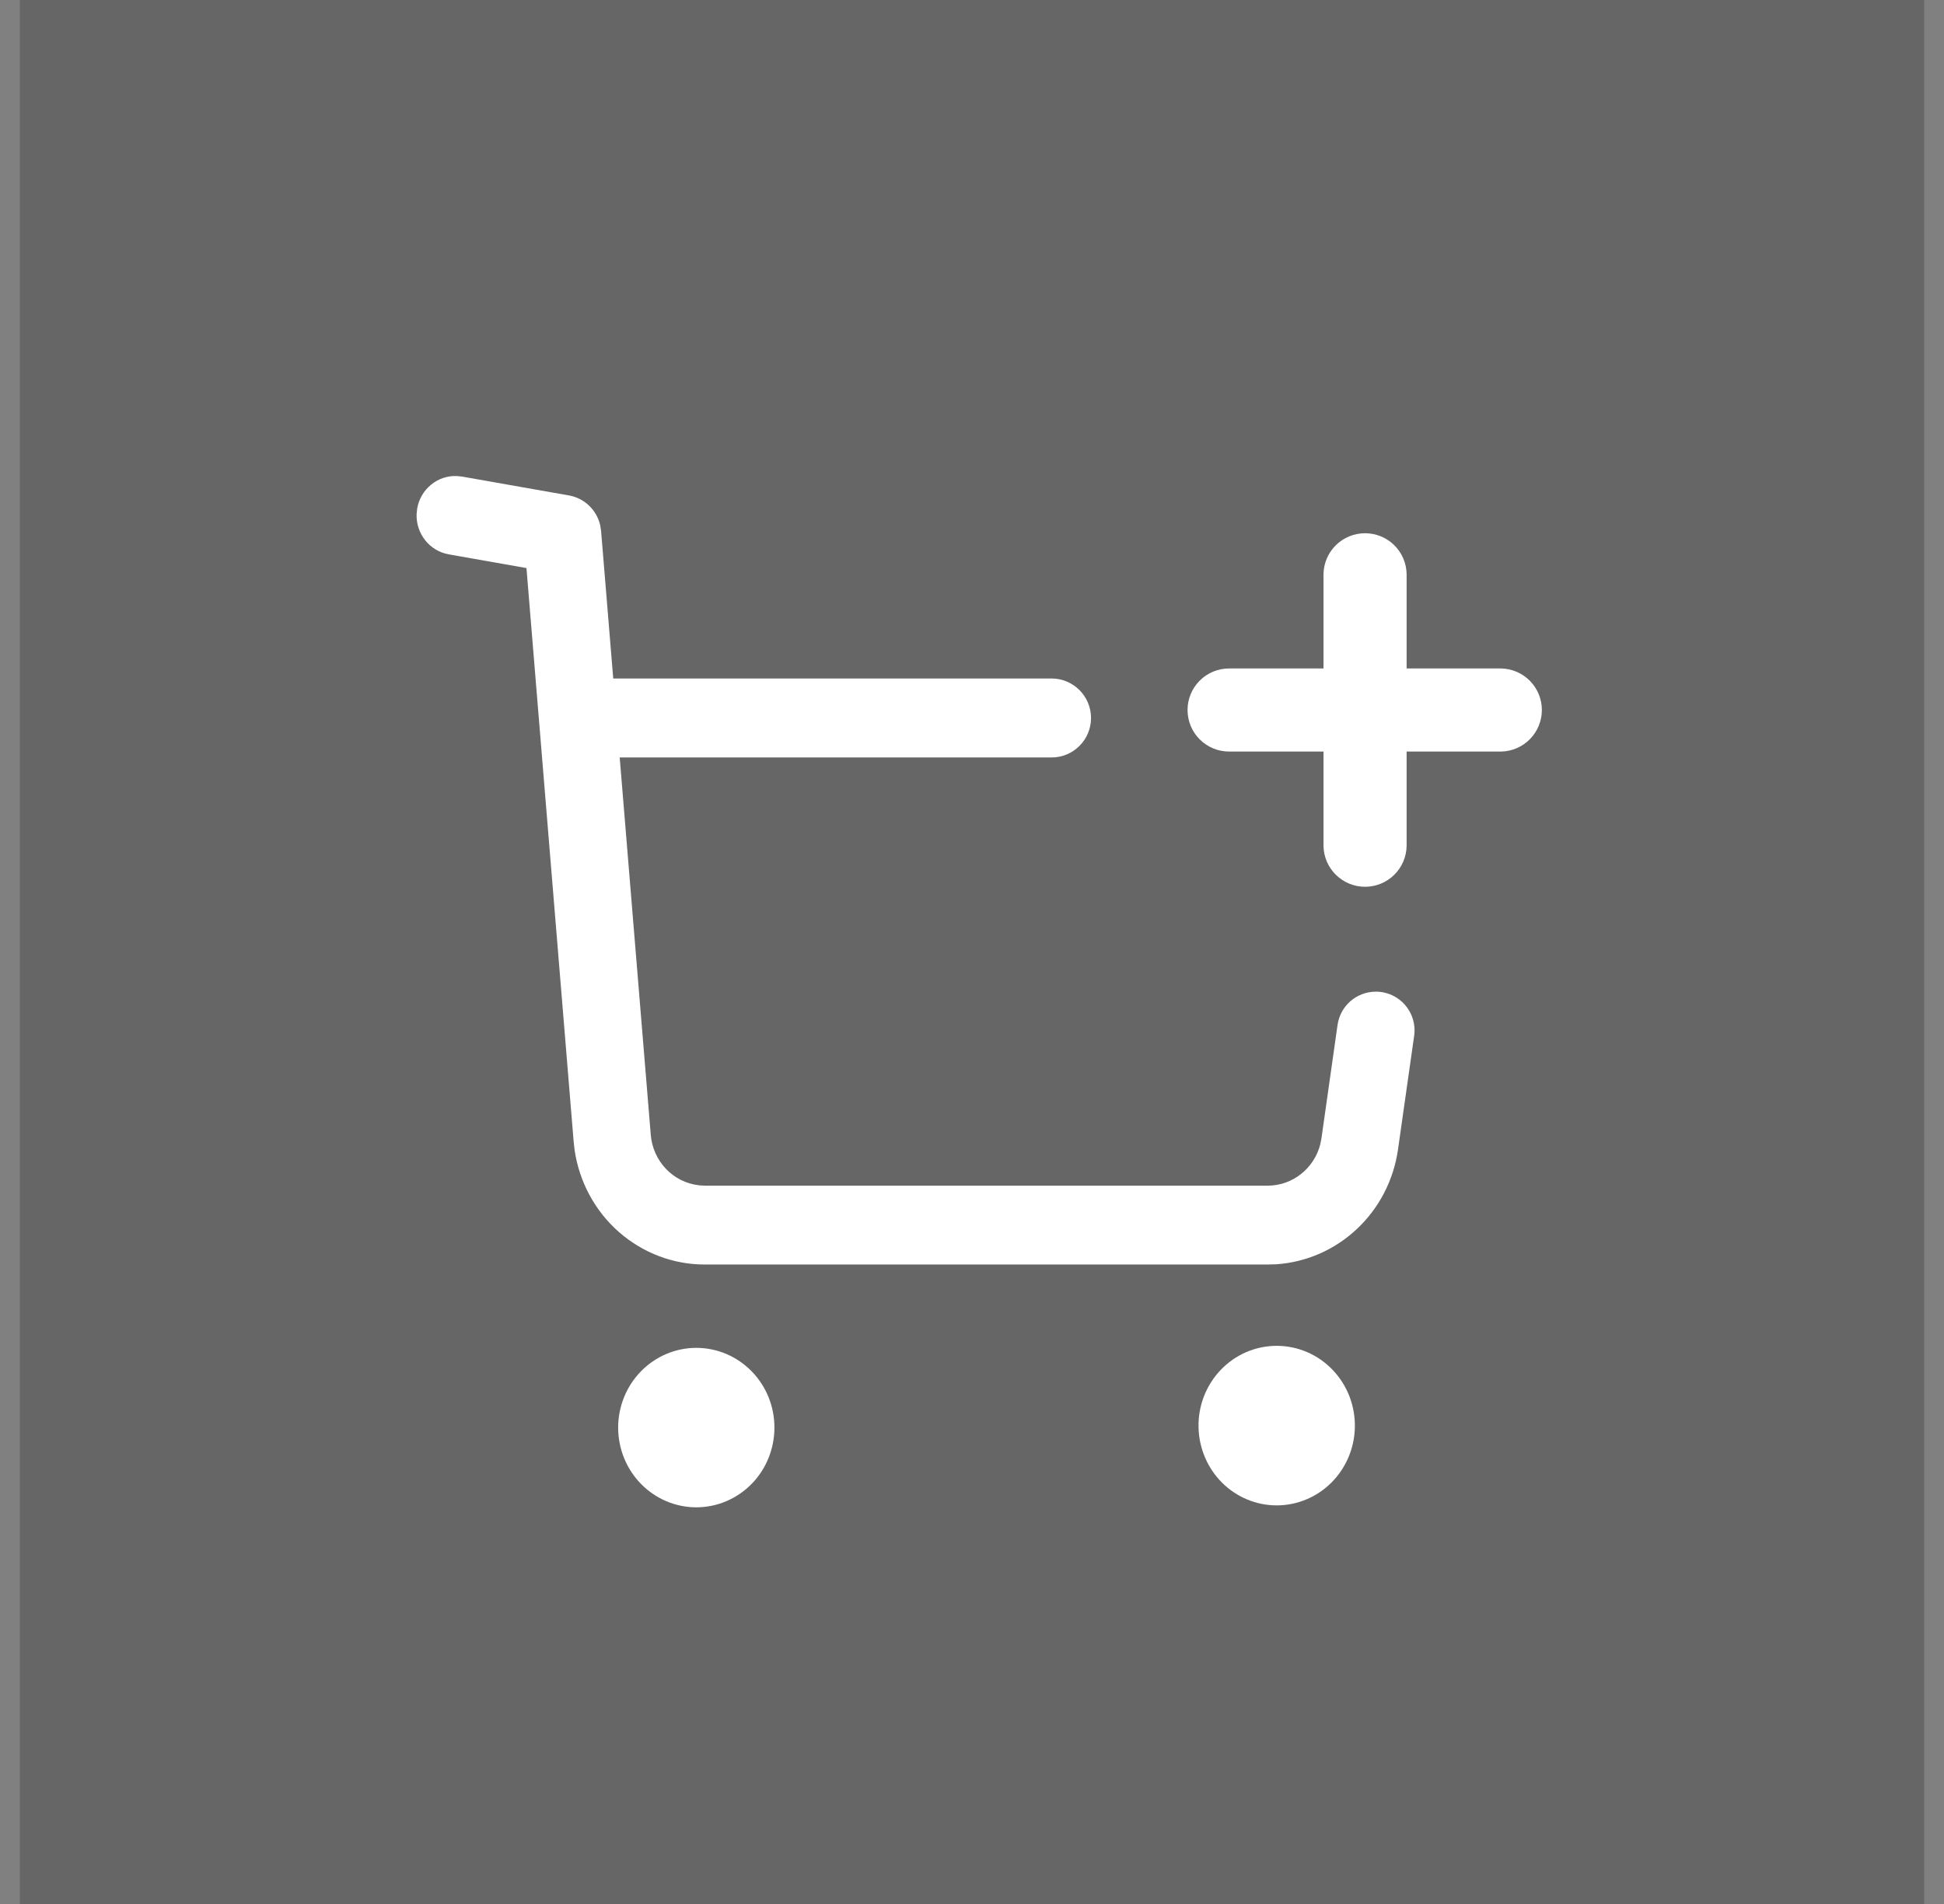 <svg width="49" height="48" viewBox="0 0 49 48" fill="none" xmlns="http://www.w3.org/2000/svg">
<rect x="0" y="0" width="49" height="48" fill="#808080" stroke="none"/>
<rect width="48" height="48" transform="translate(0.5)" fill="black" fill-opacity="0.2"/>
<path d="M29.933 17.899C29.933 18.177 30.043 18.444 30.24 18.64C30.436 18.837 30.703 18.947 30.981 18.947L33.36 18.947L33.36 21.326C33.364 21.601 33.477 21.863 33.673 22.055C33.869 22.248 34.133 22.356 34.407 22.356C34.682 22.356 34.946 22.248 35.142 22.055C35.338 21.863 35.45 21.601 35.455 21.326L35.455 18.947L37.834 18.947C38.109 18.942 38.371 18.83 38.563 18.634C38.756 18.438 38.864 18.174 38.864 17.899C38.864 17.625 38.756 17.361 38.563 17.165C38.371 16.969 38.109 16.857 37.834 16.852L35.455 16.852V14.473C35.45 14.198 35.338 13.936 35.142 13.743C34.946 13.551 34.682 13.443 34.407 13.443C34.133 13.443 33.869 13.551 33.673 13.743C33.477 13.936 33.364 14.198 33.36 14.473V16.852H30.981C30.703 16.852 30.436 16.962 30.24 17.159C30.043 17.355 29.933 17.622 29.933 17.899Z" fill="white"/>
<path d="M11.509 12.001L11.642 12.014L14.346 12.491C14.534 12.525 14.709 12.614 14.848 12.747C14.987 12.88 15.085 13.053 15.129 13.242L15.151 13.388L15.457 17.105H26.504C27.054 17.105 27.5 17.551 27.5 18.101C27.5 18.651 27.054 19.096 26.504 19.096H15.62L16.403 28.608C16.429 28.931 16.564 29.235 16.786 29.467C17.007 29.7 17.301 29.846 17.617 29.881V29.883L17.768 29.891H31.953C32.582 29.891 33.123 29.456 33.279 28.848L33.309 28.693L33.714 25.838C33.783 25.357 34.194 25 34.68 25C35.273 25 35.728 25.525 35.645 26.112L35.238 28.977C35.129 29.746 34.765 30.453 34.205 30.98C33.646 31.507 32.926 31.823 32.166 31.873L31.953 31.879H17.767C16.971 31.88 16.202 31.588 15.599 31.058C14.996 30.528 14.6 29.794 14.483 28.991L14.459 28.775L13.27 14.321L11.308 13.975C11.076 13.933 10.866 13.808 10.718 13.621C10.57 13.435 10.492 13.2 10.501 12.96L10.515 12.824C10.555 12.588 10.678 12.374 10.861 12.223C11.044 12.071 11.274 11.992 11.509 12.001Z" fill="white"/>
<path d="M15.731 35.221C15.632 35.465 15.581 35.726 15.581 35.99C15.581 36.523 15.789 37.035 16.158 37.411C16.527 37.788 17.029 38 17.551 38C18.073 38 18.574 37.788 18.944 37.411C19.313 37.035 19.52 36.523 19.52 35.99C19.52 35.726 19.47 35.465 19.371 35.221C19.272 34.977 19.127 34.756 18.944 34.569C18.761 34.383 18.544 34.234 18.305 34.133C18.066 34.032 17.81 33.98 17.551 33.98C17.292 33.98 17.036 34.032 16.797 34.133C16.558 34.234 16.341 34.383 16.158 34.569C15.975 34.756 15.83 34.977 15.731 35.221Z" fill="white"/>
<path d="M30.345 35.205C30.249 35.455 30.203 35.722 30.21 35.99C30.223 36.514 30.436 37.013 30.803 37.379C31.171 37.745 31.665 37.951 32.179 37.951C32.693 37.951 33.186 37.747 33.555 37.381C33.923 37.015 34.137 36.517 34.15 35.993C34.157 35.725 34.111 35.458 34.016 35.208C33.92 34.958 33.776 34.73 33.592 34.537C33.409 34.345 33.19 34.192 32.947 34.087C32.705 33.983 32.444 33.929 32.181 33.929C31.918 33.929 31.658 33.982 31.415 34.086C31.173 34.191 30.953 34.343 30.77 34.535C30.586 34.727 30.442 34.955 30.345 35.205Z" fill="white"/>
</svg>
